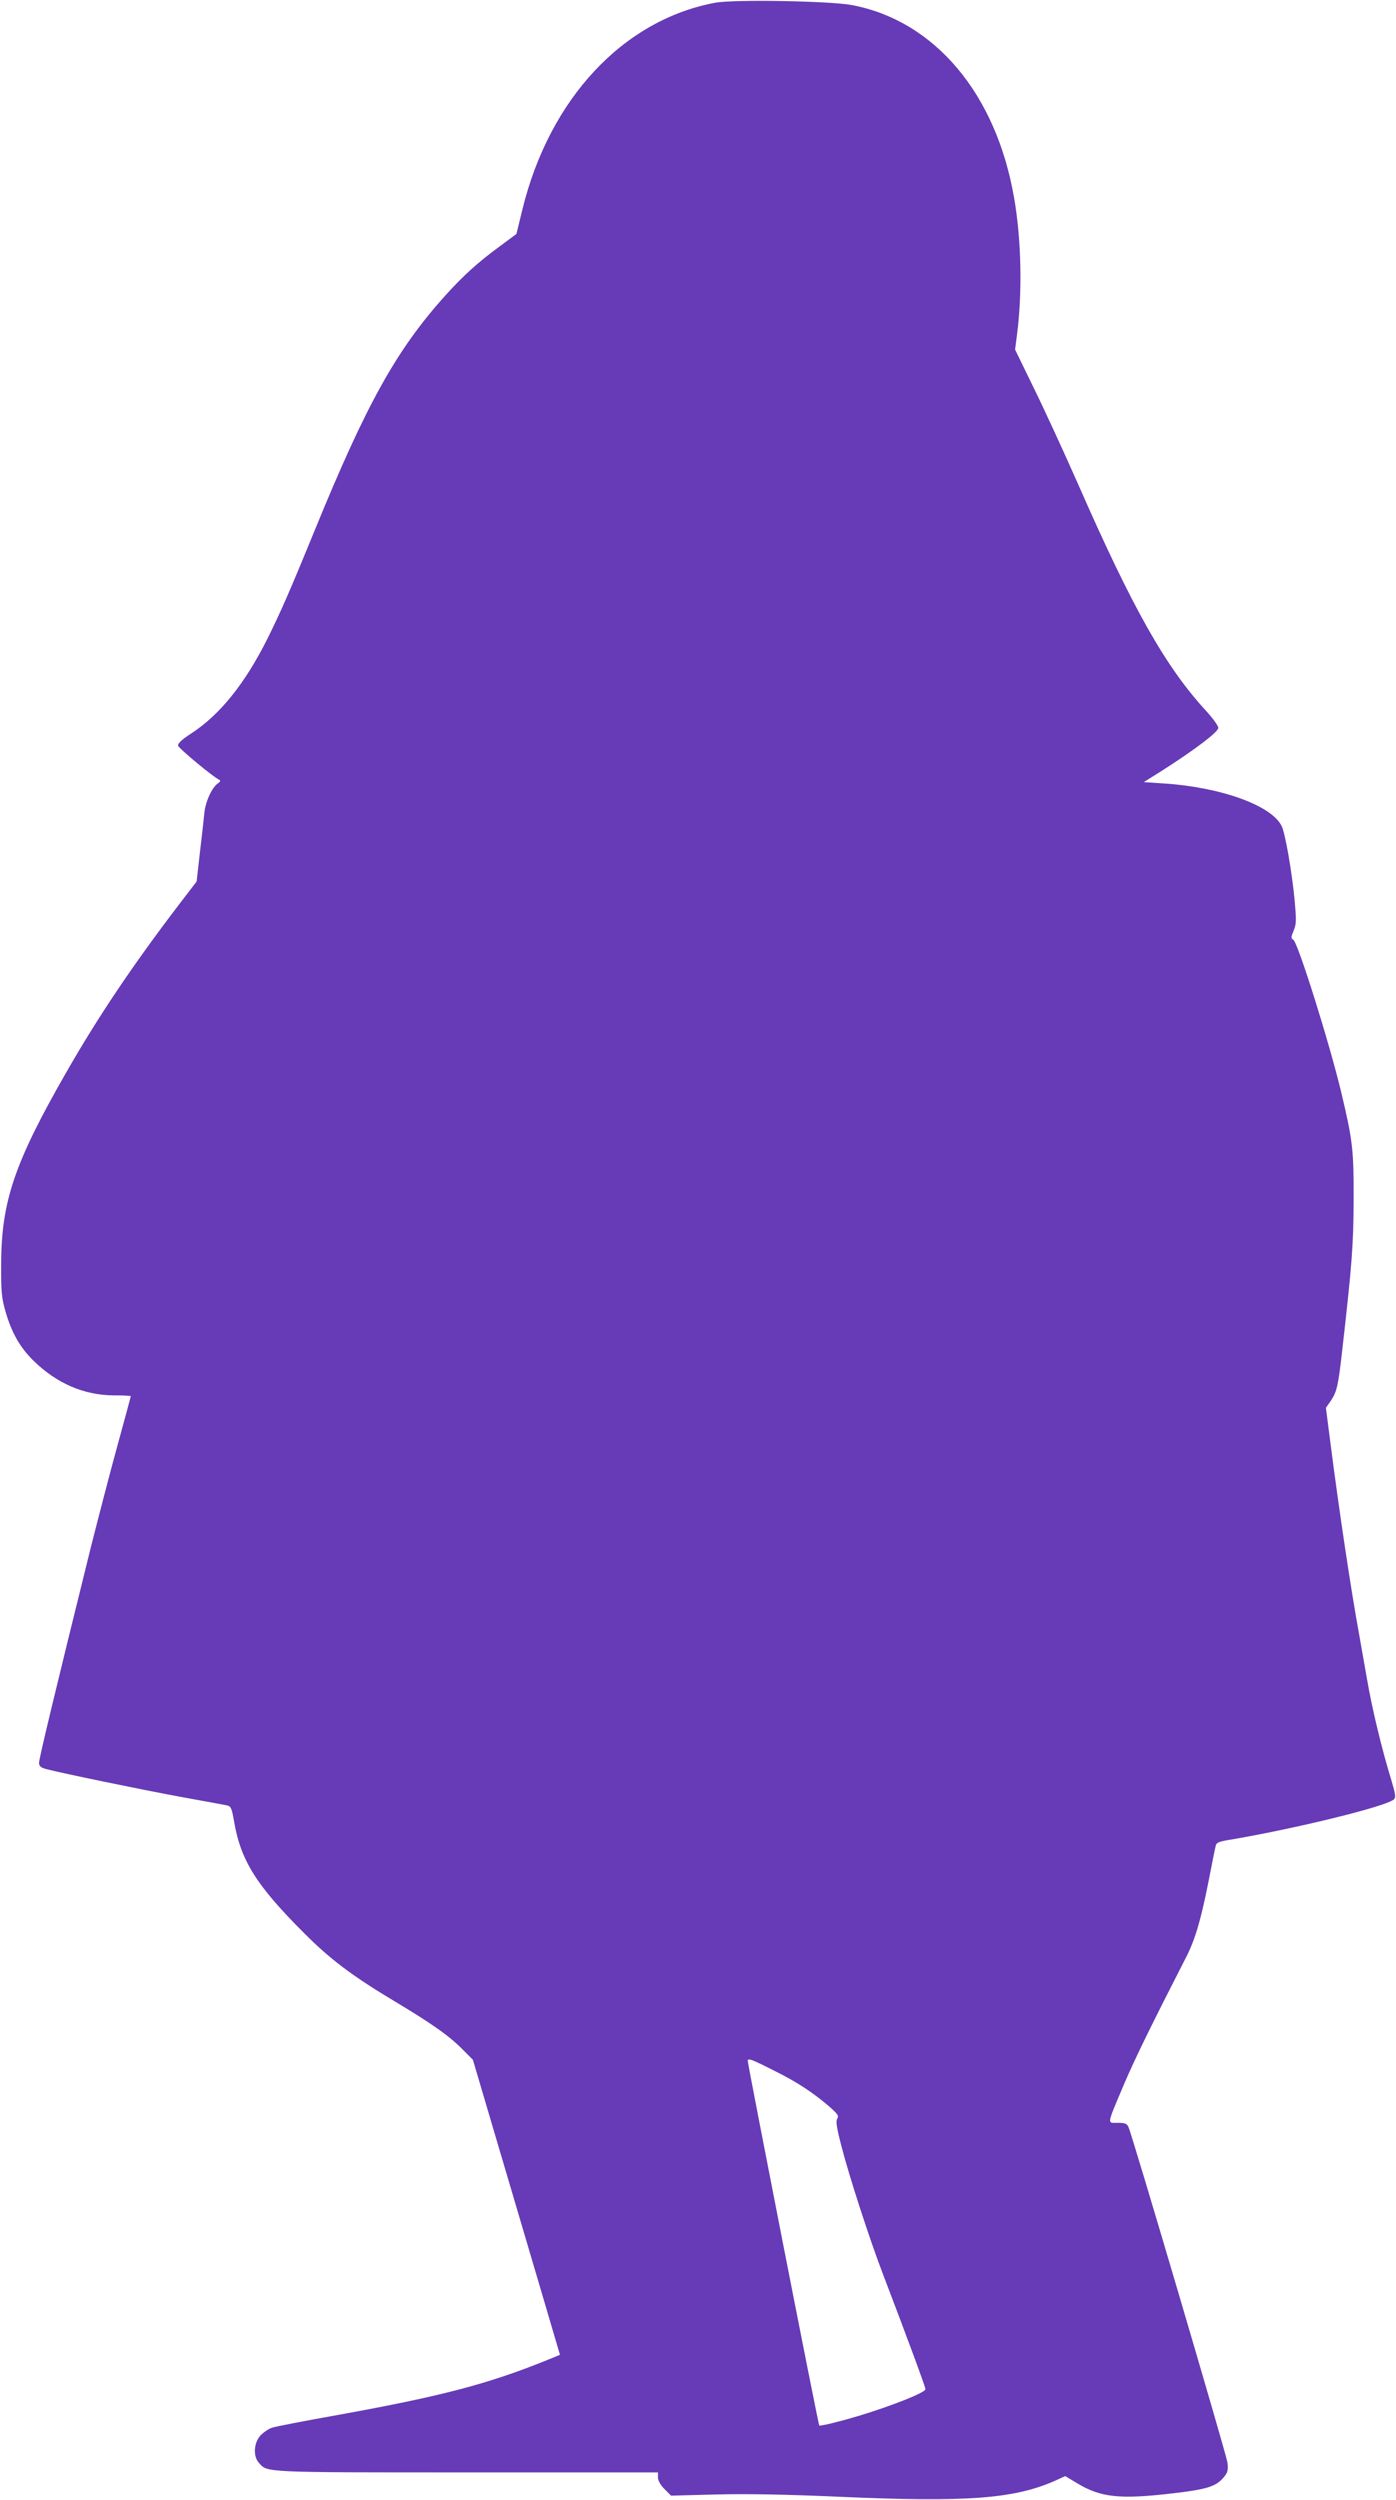 <?xml version="1.0" standalone="no"?>
<!DOCTYPE svg PUBLIC "-//W3C//DTD SVG 20010904//EN"
 "http://www.w3.org/TR/2001/REC-SVG-20010904/DTD/svg10.dtd">
<svg version="1.0" xmlns="http://www.w3.org/2000/svg"
 width="715pt" height="1280pt" viewBox="0 0 715 1280"
 preserveAspectRatio="xMidYMid meet">
<g transform="translate(0,1280) scale(0.1,-0.1)"
fill="#673ab7" stroke="none">
<path d="M3663 12786 c-471 -88 -848 -491 -987 -1057 l-31 -127 -85 -63 c-112
-82 -189 -152 -279 -252 -251 -279 -404 -554 -671 -1207 -127 -311 -174 -417
-240 -550 -115 -230 -243 -389 -388 -484 -50 -32 -72 -53 -70 -64 3 -14 182
-163 213 -176 5 -3 2 -10 -7 -16 -31 -19 -65 -93 -71 -150 -3 -30 -13 -122
-23 -204 l-17 -150 -92 -120 c-237 -311 -413 -573 -575 -856 -265 -462 -333
-661 -334 -980 -1 -144 2 -175 22 -245 32 -110 74 -184 143 -252 119 -117 259
-177 411 -178 49 0 88 -2 88 -4 0 -2 -31 -117 -69 -255 -38 -138 -98 -370
-135 -516 -179 -723 -266 -1085 -266 -1106 0 -18 8 -25 38 -33 85 -22 472
-102 682 -141 124 -22 234 -43 245 -45 17 -4 23 -17 33 -77 34 -203 113 -330
357 -574 135 -136 249 -222 470 -354 193 -116 279 -177 348 -248 l49 -49 208
-704 c114 -387 215 -727 223 -756 l15 -51 -66 -27 c-304 -123 -542 -185 -1072
-281 -168 -30 -319 -59 -336 -65 -17 -5 -43 -23 -59 -39 -35 -37 -40 -107 -9
-141 44 -50 16 -49 1064 -49 l980 0 0 -26 c0 -16 13 -39 34 -60 l33 -33 234 6
c157 4 365 0 634 -12 646 -29 888 -10 1096 81 l55 25 60 -36 c122 -74 220 -84
493 -52 172 20 219 35 257 80 23 27 25 38 21 77 -6 42 -485 1668 -507 1718 -8
18 -17 22 -55 22 -56 0 -58 -16 33 200 57 133 143 308 313 640 49 93 79 195
119 397 17 87 33 168 36 179 3 18 15 24 71 33 337 57 803 171 842 207 11 10 9
25 -12 96 -50 162 -100 371 -126 523 -10 56 -16 92 -41 233 -40 216 -105 653
-144 960 l-25 193 25 36 c31 46 38 77 58 253 51 450 58 540 59 775 1 258 -5
306 -63 550 -62 259 -223 770 -246 783 -13 7 -12 13 2 47 14 34 14 53 5 154
-14 148 -49 348 -67 382 -53 105 -308 197 -598 217 l-108 7 94 59 c169 108
288 198 288 219 0 10 -28 49 -61 85 -209 227 -377 524 -659 1167 -73 165 -175
387 -227 492 l-94 193 10 77 c28 216 22 490 -15 700 -92 533 -406 906 -830
987 -113 21 -604 30 -701 12z m308 -10592 c109 -54 191 -108 271 -176 48 -42
56 -52 46 -67 -8 -13 -3 -46 22 -142 39 -152 144 -476 212 -653 129 -338 218
-579 218 -590 0 -21 -258 -118 -447 -166 -51 -14 -94 -22 -97 -20 -5 5 -366
1847 -366 1867 0 16 19 9 141 -53z"/>
</g>
</svg>
